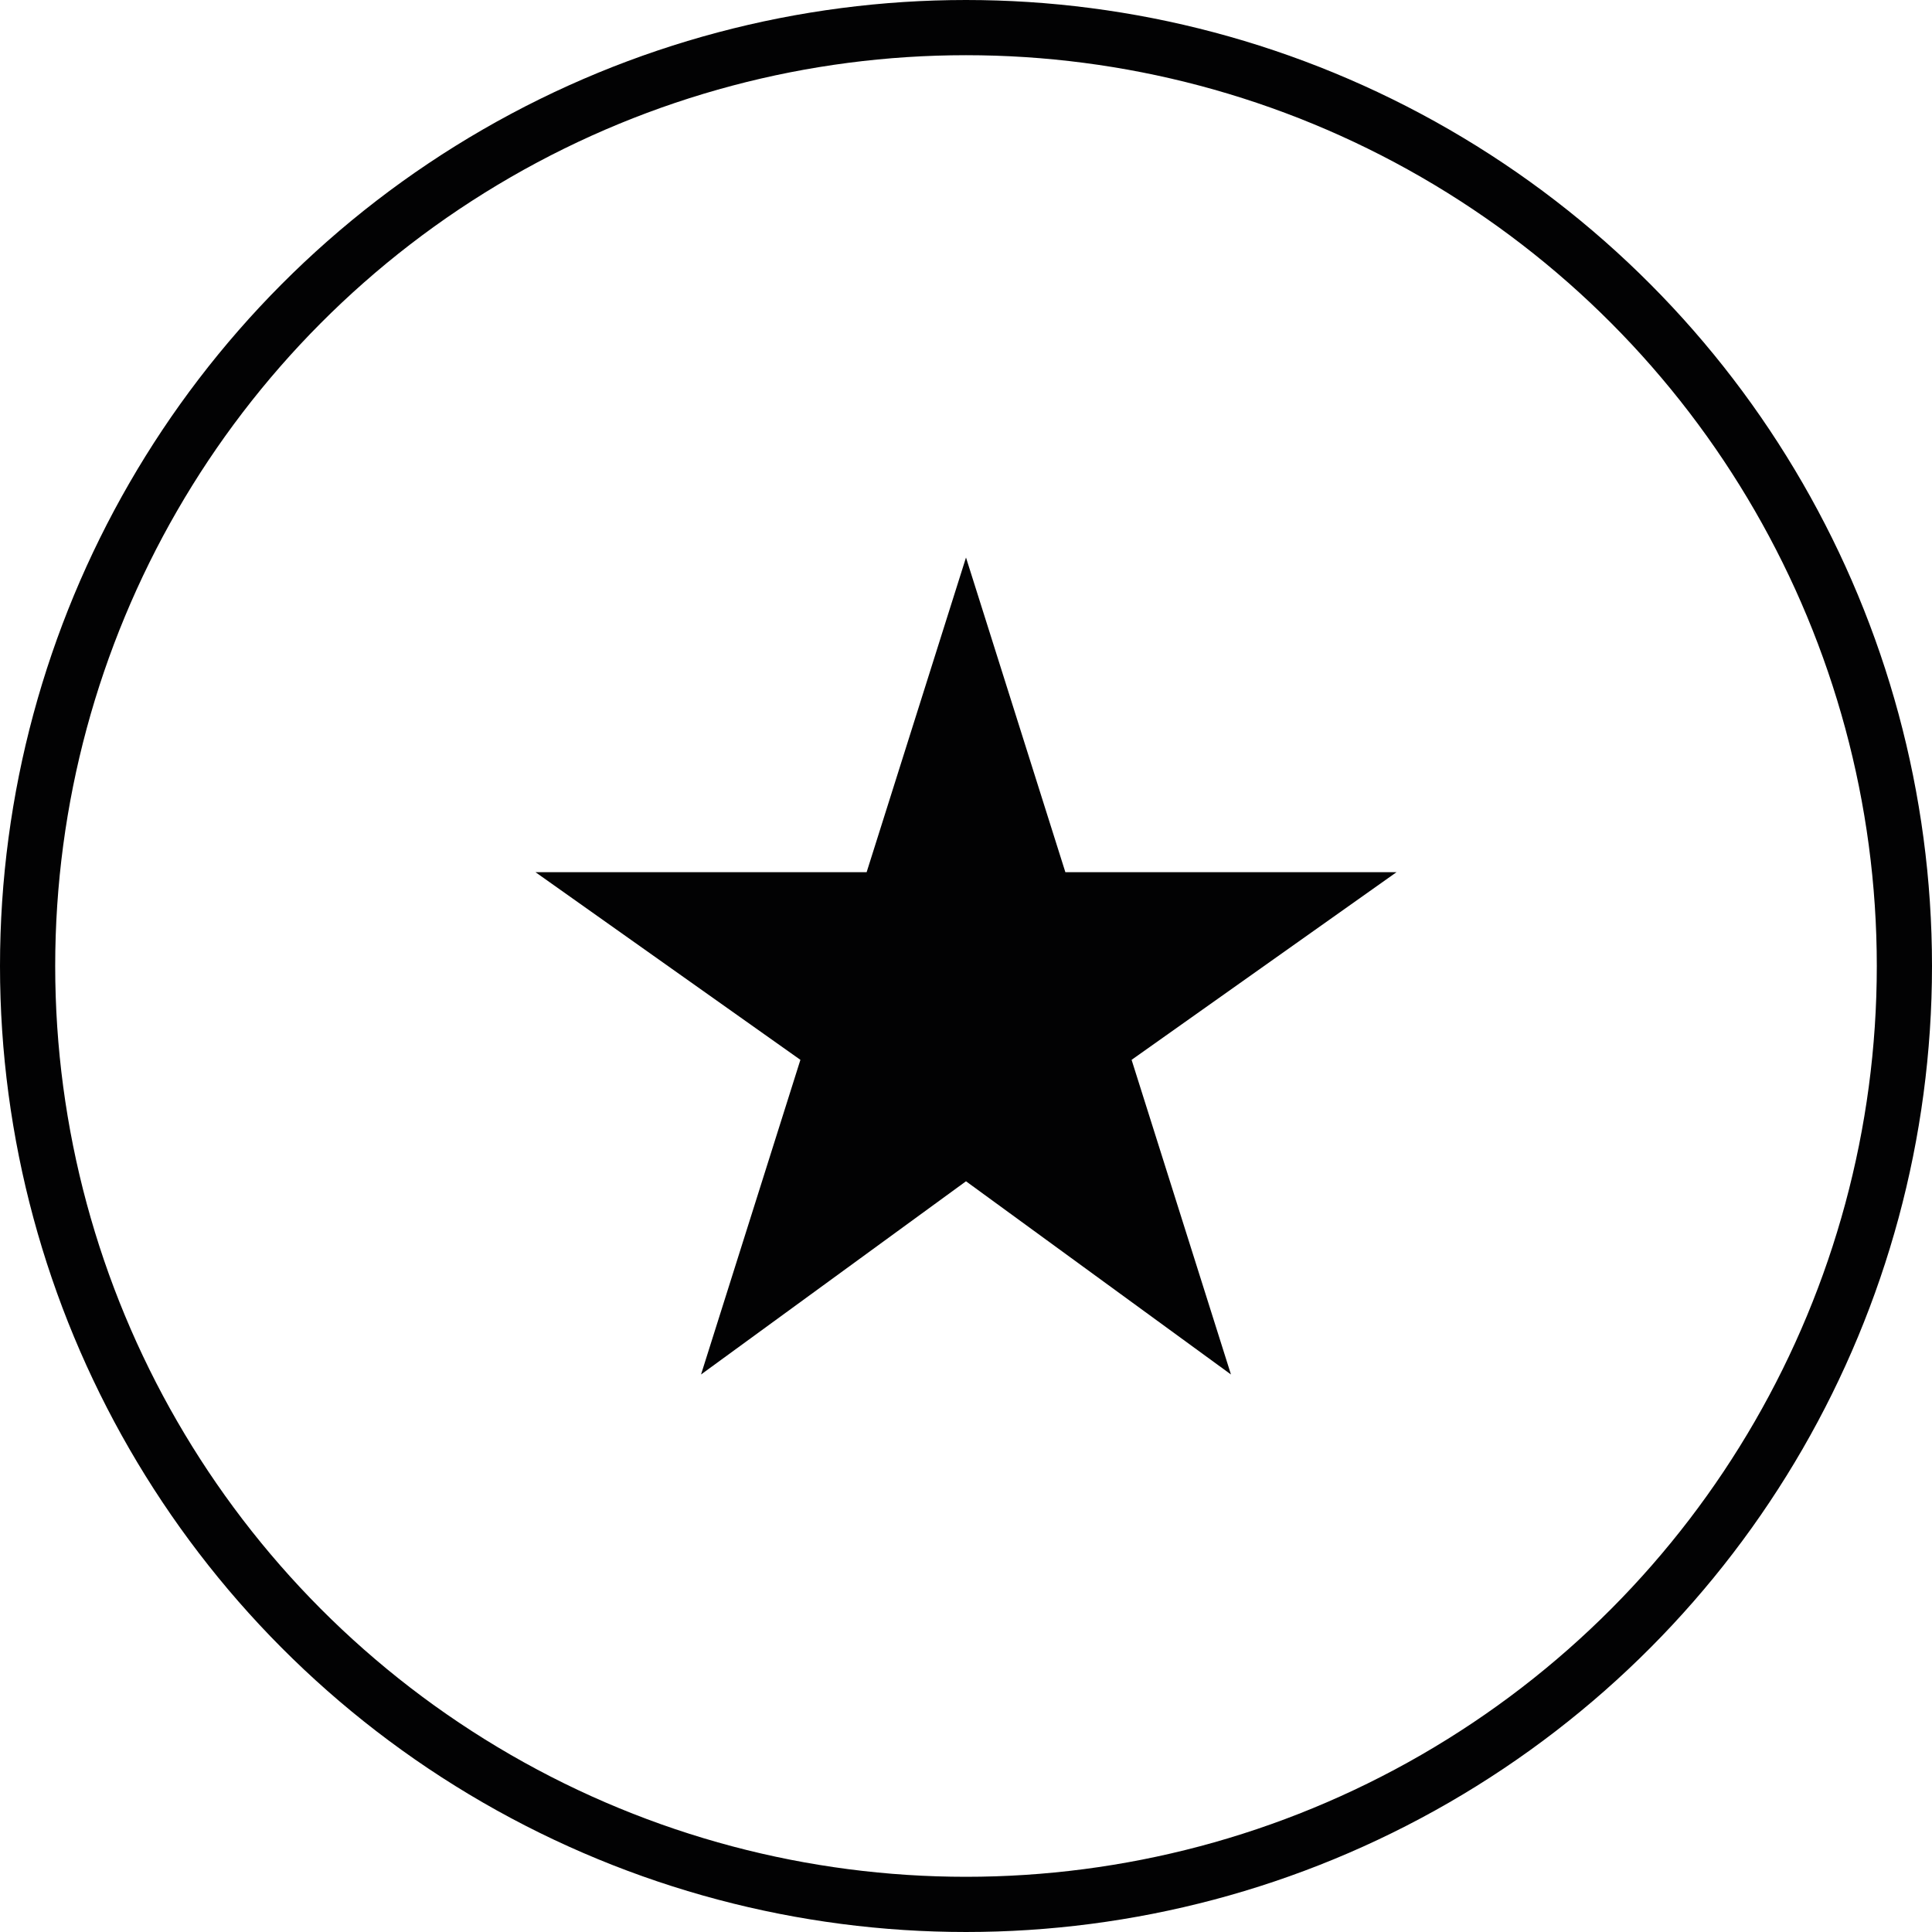 <?xml version="1.0" encoding="utf-8"?>
<!-- Generator: Adobe Illustrator 24.0.2, SVG Export Plug-In . SVG Version: 6.00 Build 0)  -->
<svg version="1.1" id="Calque_1" xmlns="http://www.w3.org/2000/svg" xmlns:xlink="http://www.w3.org/1999/xlink" x="0px" y="0px"
	 viewBox="0 0 35 35" style="enable-background:new 0 0 35 35;" width="32" height="32" xml:space="preserve">
<style type="text/css">
	.st0{fill:#020203;}
	.st1{fill:none;stroke:#020203;stroke-miterlimit:10;}
</style>
<g>
	<polygon class="st0" points="17.5,10.1 19.3,15.8 25.3,15.8 20.5,19.2 22.3,24.9 17.5,21.4 12.7,24.9 14.5,19.2 9.7,15.8
		15.7,15.8 	"/>
</g>
<circle class="st1" cx="17.5" cy="17.5" r="17"/>
</svg>
